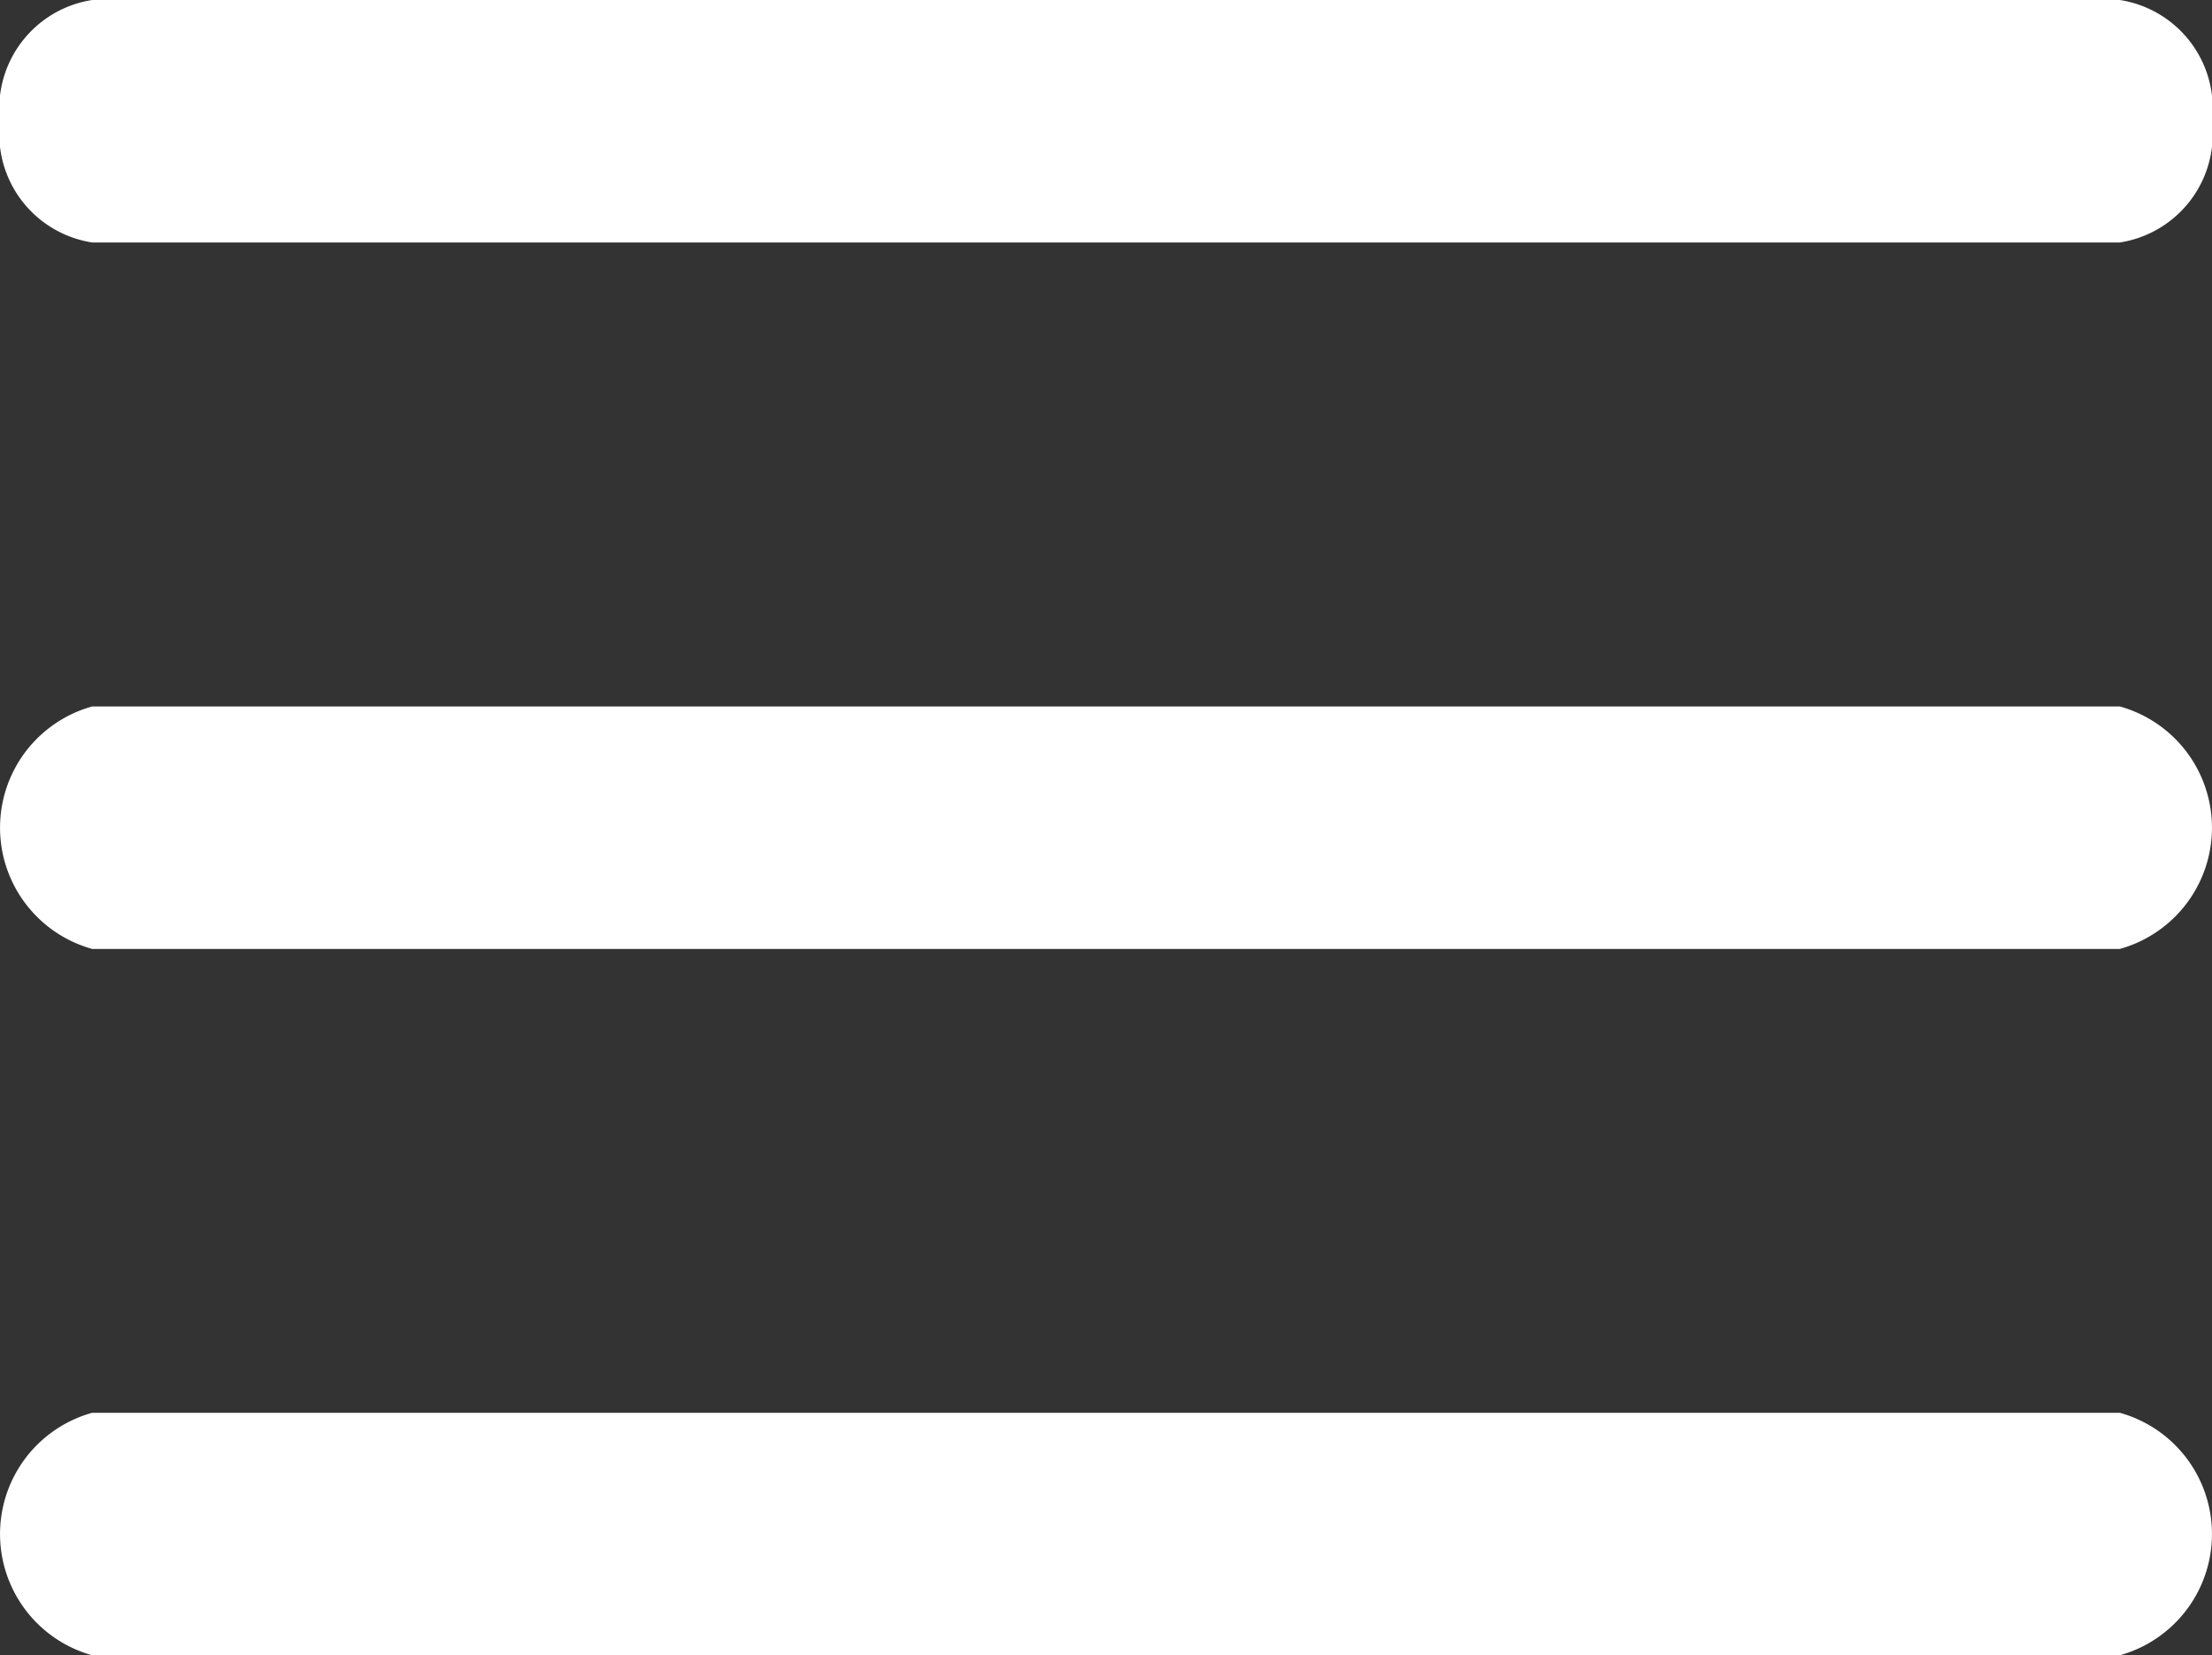 <svg xmlns="http://www.w3.org/2000/svg" width="18.24" height="13.653" viewBox="0 0 18.24 13.653"><rect x="0" y="0" width="18.24" height="13.653" fill="#333333" stroke="none"/><path d="M17.48,124.668H.76a1.038,1.038,0,0,1,0-2H17.48a1.038,1.038,0,0,1,0,2Zm0,0" transform="translate(0 -116.841)" fill="#fff"/><path d="M17.48,2H.76A.905.905,0,0,1,0,1,.905.905,0,0,1,.76,0H17.48a.905.905,0,0,1,.76,1A.905.905,0,0,1,17.48,2Zm0,0" fill="#fff"/><path d="M17.48,247.332H.76a1.038,1.038,0,0,1,0-2H17.48a1.038,1.038,0,0,1,0,2Zm0,0" transform="translate(0 -233.679)" fill="#fff"/></svg>